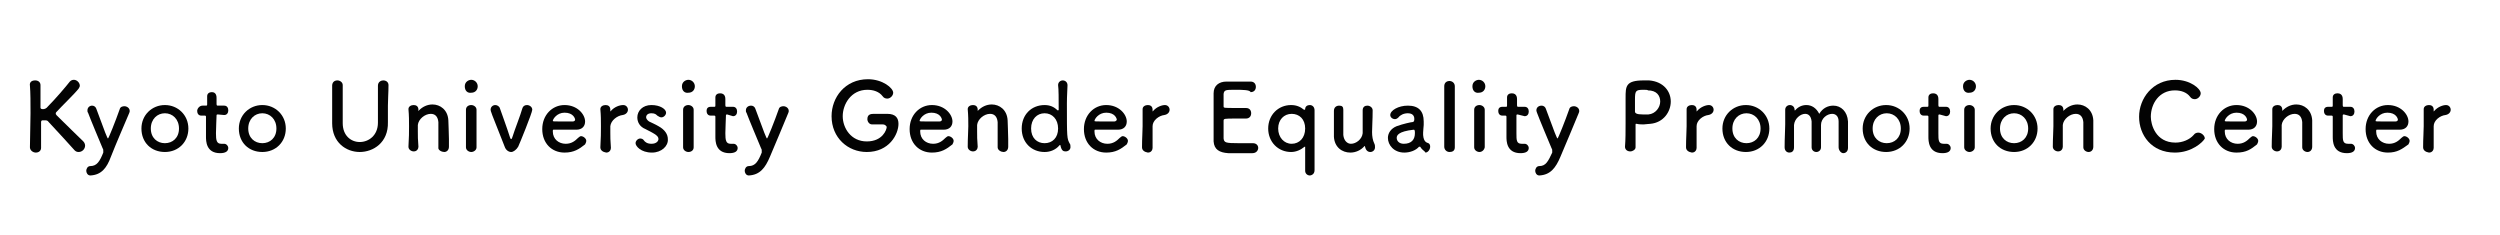 <?xml version="1.0" encoding="utf-8"?>
<!-- Generator: Adobe Illustrator 27.3.1, SVG Export Plug-In . SVG Version: 6.00 Build 0)  -->
<svg version="1.1" id="_レイヤー_1" xmlns="http://www.w3.org/2000/svg" xmlns:xlink="http://www.w3.org/1999/xlink" x="0px"
	 y="0px" viewBox="0 0 426 40" style="enable-background:new 0 0 426 40;" xml:space="preserve">
<style type="text/css">
	.st0{fill:#030303;}
</style>
<g id="_グループ_390">
	<g id="Kyoto_University_Gender_Equality_Promotion_Center">
		<g>
			<g>
				<g>
					<path class="st0" d="M5.1,25.1c0-1.7,0.1-3.8,0.1-5.8c0-1.8,0-3.5-0.1-4.7C5,14,5.4,13.7,6,13.7c0.5,0,0.9,0.3,0.9,0.8v0
						c0,0.6,0,1.3,0,1.8c0,0.9,0,1.6,0,2c0,0.1,0,0.3,0.4,0.3c0.3,0,0.6-0.1,0.9-0.5c1.2-1.2,3-3.3,3.7-4.2c0.2-0.2,0.4-0.3,0.7-0.3
						c0.5,0,1,0.5,1,1c0,0.2-0.1,0.3-0.2,0.5c-0.7,0.9-2.7,2.8-3.8,4c-0.1,0.1-0.1,0.2-0.1,0.3c0,0.1,0.1,0.1,0.1,0.2
						c1.4,1.4,4.3,4.2,4.6,4.5c0.2,0.2,0.3,0.5,0.3,0.7c0,0.6-0.5,1.1-1.1,1.1c-0.3,0-0.5-0.1-0.7-0.3c-0.5-0.6-3.2-3.5-4.4-4.8
						c-0.2-0.3-0.4-0.3-0.7-0.3c-0.1,0-0.2,0-0.3,0s-0.3,0-0.3,0.3c0,0.4,0,1.3,0,2.3c0,0.6,0,1.3,0,2.1v0c0,0.5-0.4,0.8-0.9,0.8
						S5.1,25.6,5.1,25.1L5.1,25.1L5.1,25.1z"/>
				</g>
			</g>
			<g>
				<g>
					<path class="st0" d="M15.4,29.9c-0.5,0-0.7-0.5-0.7-0.8s0.2-0.8,0.7-0.8c1.1,0,1.6-0.8,2.2-2.3c0-0.1,0-0.1,0-0.3
						c0-0.1,0-0.3-0.1-0.4c-0.5-1.2-2.1-5-2.5-6.1c-0.1-0.1-0.1-0.2-0.1-0.4c0-0.5,0.4-0.8,0.8-0.8c0.3,0,0.6,0.2,0.7,0.5
						c1.5,4.1,1.9,5.1,2,5.1c0.1,0,1.3-3,2-5c0.1-0.4,0.5-0.5,0.8-0.5c0.4,0,0.9,0.3,0.9,0.8c0,0.1,0,0.2-0.1,0.4
						c-0.8,1.9-2.2,5.1-3.1,7.4C18.2,28.6,17.3,29.8,15.4,29.9L15.4,29.9z"/>
					<path class="st0" d="M24.1,21.9c0-2.3,1.8-4,4-4s4,1.7,4,4s-1.7,4-4,4S24.1,24.3,24.1,21.9z M30.5,21.9c0-1.6-1.1-2.6-2.4-2.6
						s-2.4,1-2.4,2.6s1.1,2.5,2.4,2.5S30.5,23.5,30.5,21.9z"/>
					<path class="st0" d="M37.1,19.5c-0.2,0-0.2,0.1-0.2,0.2c0,0.6-0.1,2-0.1,3c0,1.2,0.1,1.8,0.9,1.8c0.1,0,0.2,0,0.4,0
						c0.1,0,0.1,0,0.1,0c0.4,0,0.7,0.4,0.7,0.7c0,0.6-0.5,0.9-1.4,0.9c-2.4,0-2.4-2.1-2.4-2.8c0-0.9,0-2.5,0-3.2v-0.2
						c0-0.2-0.1-0.2-0.3-0.2h-0.5c-0.5,0-0.7-0.4-0.7-0.8S34,18,34.5,18h0.5c0.3,0,0.3,0,0.3-0.3c0,0,0-0.3,0-0.7c0-0.2,0-0.4,0-0.6
						v0c0-0.5,0.4-0.7,0.8-0.7c0.8,0,0.8,0.8,0.8,1c0,0.4,0,1,0,1c0,0.3,0.1,0.3,0.2,0.3h1.1c0.5,0,0.7,0.4,0.7,0.8
						s-0.2,0.8-0.7,0.8L37.1,19.5L37.1,19.5z"/>
					<path class="st0" d="M40.7,21.9c0-2.3,1.8-4,4-4s4,1.7,4,4s-1.7,4-4,4S40.7,24.3,40.7,21.9z M47.1,21.9c0-1.6-1.1-2.6-2.4-2.6
						s-2.4,1-2.4,2.6s1.1,2.5,2.4,2.5S47.1,23.5,47.1,21.9z"/>
					<path class="st0" d="M56.6,21L56.6,21c0-1.2,0-2.4,0-3.5c0-1,0-1.9,0-2.9c0-0.5,0.3-0.9,0.9-0.9c0.4,0,0.9,0.3,0.9,0.8v0
						c0,0.6,0,1.2,0,1.9c0,1.3,0,2.6,0,3.9V21c0,2.1,1.4,3.2,2.9,3.2s3.1-1.1,3.1-3.3c0-1.4,0-2.8,0-4.2c0-0.7,0-1.4,0-2.1
						c0-0.7,0.6-0.9,0.9-0.9c0.5,0,0.9,0.3,0.9,0.8v0c0,1.3-0.1,2.4-0.1,3.5c0,0.9,0,1.8,0,2.8c0.1,3.5-2.5,5.1-4.8,5.1
						S56.6,24.3,56.6,21L56.6,21z"/>
					<path class="st0" d="M74.7,25.1c0-0.7,0-1.9,0-2.9c0-0.6,0-1.2,0-1.4c-0.1-1-0.6-1.4-1.3-1.4c-1,0-2.1,0.9-2.2,1.9
						c0,0.3,0,0.7,0,1.1c0,0.7,0,1.5,0.1,2.6c0,0.3-0.2,0.8-0.8,0.8c-0.4,0-0.9-0.3-0.9-0.8v0c0.1-1.5,0.1-2.6,0.1-3.5
						s0-1.8-0.1-2.9v0c0-0.5,0.5-0.7,0.9-0.7s0.8,0.2,0.8,0.8c0,0.1,0,0.1,0,0.2v0c0,0,0,0,0,0s0.1,0,0.1-0.1c0.6-0.6,1.4-1,2.3-1
						c1.3,0,2.6,0.9,2.7,2.7c0,0.6,0.1,2,0.1,3.2c0,0.5,0,0.9,0,1.3c0,0.6-0.4,0.9-0.8,0.9S74.6,25.6,74.7,25.1L74.7,25.1L74.7,25.1
						z"/>
					<path class="st0" d="M79.2,14.7c0-0.8,0.7-1.1,1.1-1.1c0.6,0,1.1,0.5,1.1,1.1c0,0.6-0.4,1.1-1.1,1.1
						C79.7,15.9,79.2,15.5,79.2,14.7z M80.3,25.9c-0.4,0-0.9-0.3-0.9-0.8c0-1.3,0-3.1,0-4.6c0-0.7,0-1.4,0-1.8
						c0-0.5,0.4-0.8,0.9-0.8c0.4,0,0.9,0.3,0.9,0.8v0c0,0.7,0,1.9,0,3.3c0,1.1,0,2.2,0,3.1v0C81.2,25.6,80.7,25.9,80.3,25.9z"/>
					<path class="st0" d="M87.1,25.9c-0.4,0-0.9-0.3-1.1-0.9c-2.4-6-2.4-6.1-2.4-6.3c0-0.5,0.4-0.8,0.8-0.8c0.3,0,0.7,0.2,0.8,0.6
						c0.2,0.6,1.2,3.3,1.7,4.9c0.1,0.2,0.1,0.3,0.2,0.3s0.1-0.1,0.2-0.3c0.4-1.3,1.4-3.8,1.7-4.9c0.1-0.4,0.4-0.6,0.8-0.6
						c0.4,0,0.9,0.3,0.9,0.8c0,0.5-2.2,5.9-2.4,6.3C88,25.5,87.5,25.9,87.1,25.9z"/>
					<path class="st0" d="M96.2,26c-2.2,0-3.8-1.6-3.8-4s1.7-4.1,3.8-4.1c2.2,0,3.5,1.6,3.5,2.8c0,0.8-0.5,1.4-1.5,1.4
						c-0.5,0-0.8,0-3.9,0c-0.1,0-0.1,0.1-0.1,0.3c0,1.3,1,2.1,2.2,2.1c1,0,1.6-0.5,2.1-1c0.2-0.2,0.4-0.3,0.5-0.3
						c0.4,0,0.9,0.4,0.9,0.8c0,0.2-0.1,0.4-0.2,0.6C98.7,25.4,97.8,26,96.2,26L96.2,26z M98,20.4c0-0.2-0.3-1.2-1.8-1.2
						c-1.3,0-2,1.1-2,1.4c0,0.1,0.2,0.1,1.6,0.1c0.7,0,1.4,0,1.8,0C97.9,20.7,98,20.5,98,20.4L98,20.4z"/>
					<path class="st0" d="M102.3,25.1L102.3,25.1c0.1-1.6,0.1-2.6,0.1-3.6s0-1.8-0.1-2.9v0c0-0.5,0.5-0.7,0.9-0.7s0.8,0.2,0.8,0.8
						c0,0.1,0,0.1,0,0.2v0.1c0,0,0,0,0,0c0,0,0,0,0.1-0.1c0.6-0.7,1.5-1,2.1-1c0.5,0,0.8,0.4,0.8,0.8s-0.3,0.8-0.9,0.9
						c-0.9,0.1-2,0.9-2.1,1.9c0,0.3,0,0.6,0,1.1c0,0.6,0,1.4,0.1,2.6c0,0.3-0.2,0.8-0.8,0.8C102.7,25.9,102.3,25.6,102.3,25.1
						L102.3,25.1z"/>
					<path class="st0" d="M111.1,26c-1.9,0-2.8-1.1-2.8-1.6c0-0.4,0.4-0.8,0.8-0.8c0.2,0,0.5,0.1,0.6,0.3c0.2,0.3,0.6,0.6,1.3,0.6
						c0.9,0,1.2-0.5,1.2-0.8c0-0.5-0.4-0.8-2.2-1.7c-1-0.4-1.4-1.2-1.4-2c0-1.1,0.9-2.1,2.4-2.1s2.5,0.7,2.5,1.3
						c0,0.4-0.4,0.8-0.8,0.8c-0.2,0-0.4-0.1-0.7-0.3c-0.2-0.2-0.4-0.4-1-0.4s-0.9,0.3-0.9,0.7c0,0.2,0.2,0.5,0.5,0.7
						c0.4,0.2,1.1,0.5,1.6,0.8c1.1,0.6,1.6,1.4,1.6,2.2C113.9,24.9,112.7,26,111.1,26L111.1,26z"/>
					<path class="st0" d="M116.2,14.7c0-0.8,0.7-1.1,1.1-1.1c0.6,0,1.1,0.5,1.1,1.1c0,0.6-0.4,1.1-1.1,1.1
						C116.7,15.9,116.2,15.5,116.2,14.7z M117.3,25.9c-0.4,0-0.9-0.3-0.9-0.8c0-1.3,0-3.1,0-4.6c0-0.7,0-1.4,0-1.8
						c0-0.5,0.4-0.8,0.9-0.8c0.4,0,0.9,0.3,0.9,0.8v0c0,0.7,0,1.9,0,3.3c0,1.1,0,2.2,0,3.1v0C118.2,25.6,117.8,25.9,117.3,25.9z"/>
					<path class="st0" d="M123.9,19.5c-0.2,0-0.2,0.1-0.2,0.2c0,0.6-0.1,2-0.1,3c0,1.2,0.1,1.8,0.9,1.8c0.1,0,0.2,0,0.4,0
						c0.1,0,0.1,0,0.1,0c0.4,0,0.7,0.4,0.7,0.7c0,0.6-0.5,0.9-1.4,0.9c-2.4,0-2.4-2.1-2.4-2.8c0-0.9,0-2.5,0-3.2v-0.2
						c0-0.2-0.1-0.2-0.3-0.2h-0.5c-0.5,0-0.7-0.4-0.7-0.8s0.2-0.7,0.7-0.7h0.5c0.3,0,0.3,0,0.3-0.3c0,0,0-0.3,0-0.7
						c0-0.2,0-0.4,0-0.6v0c0-0.5,0.4-0.7,0.8-0.7c0.9,0,0.9,0.8,0.9,1c0,0.4,0,1,0,1c0,0.3,0.1,0.3,0.2,0.3h1.1
						c0.5,0,0.7,0.4,0.7,0.8s-0.2,0.8-0.7,0.8L123.9,19.5L123.9,19.5z"/>
					<path class="st0" d="M127.6,29.9c-0.5,0-0.7-0.5-0.7-0.8s0.2-0.8,0.7-0.8c1.1,0,1.6-0.8,2.2-2.3c0-0.1,0-0.1,0-0.3
						c0-0.1,0-0.3-0.1-0.4c-0.5-1.2-2.1-5-2.5-6.1c-0.1-0.1-0.1-0.2-0.1-0.4c0-0.5,0.4-0.8,0.9-0.8c0.3,0,0.6,0.2,0.7,0.5
						c1.5,4.1,1.9,5.1,2,5.1c0.1,0,1.3-3,2-5c0.1-0.4,0.5-0.5,0.8-0.5c0.4,0,0.9,0.3,0.9,0.8c0,0.1,0,0.2-0.1,0.4
						c-0.8,1.9-2.1,5.1-3.1,7.4C130.4,28.6,129.5,29.8,127.6,29.9L127.6,29.9z"/>
					<path class="st0" d="M150.4,21.2c-0.2,0-1,0-1.8,0h0c-0.5,0-0.8-0.5-0.8-0.9c0-0.9,0.7-0.9,1.2-0.9c0.8,0,1.7,0,2.2,0
						c1.4,0,1.9,0.7,1.9,1.7c0,1.8-1.6,4.8-5.4,4.8c-3.2,0-6-2.4-6-6.1c0-3.2,2.3-6.3,6.2-6.3c2.5,0,4.3,1.5,4.3,2.3
						c0,0.5-0.5,1-1,1c-0.3,0-0.6-0.1-0.8-0.4c-0.6-0.8-1.6-1.1-2.6-1.1c-2.8,0-4.2,2.5-4.2,4.5s1.4,4.3,4.1,4.3
						c2.7,0,3.4-2,3.4-2.5C150.9,21.3,150.7,21.2,150.4,21.2L150.4,21.2L150.4,21.2z"/>
					<path class="st0" d="M158.8,26c-2.2,0-3.8-1.6-3.8-4s1.7-4.1,3.8-4.1c2.2,0,3.5,1.6,3.5,2.8c0,0.8-0.5,1.4-1.5,1.4
						c-0.5,0-0.8,0-3.9,0c-0.1,0-0.1,0.1-0.1,0.3c0,1.3,1,2.1,2.2,2.1c1,0,1.6-0.5,2.1-1c0.2-0.2,0.4-0.3,0.5-0.3
						c0.4,0,0.9,0.4,0.9,0.8c0,0.2-0.1,0.4-0.2,0.6C161.3,25.4,160.4,26,158.8,26L158.8,26z M160.5,20.4c0-0.2-0.3-1.2-1.8-1.2
						c-1.3,0-2,1.1-2,1.4c0,0.1,0.2,0.1,1.6,0.1c0.7,0,1.4,0,1.8,0C160.4,20.7,160.5,20.5,160.5,20.4L160.5,20.4z"/>
					<path class="st0" d="M170,25.1c0-0.7,0-1.9,0-2.9c0-0.6,0-1.2,0-1.4c-0.1-1-0.6-1.4-1.3-1.4c-1,0-2.1,0.9-2.2,1.9
						c0,0.3,0,0.7,0,1.1c0,0.7,0,1.5,0.1,2.6c0,0.3-0.2,0.8-0.8,0.8c-0.4,0-0.9-0.3-0.9-0.8v0c0-1.5,0.1-2.6,0.1-3.5s0-1.8-0.1-2.9
						v0c0-0.5,0.5-0.7,0.9-0.7s0.8,0.2,0.8,0.8c0,0.1,0,0.1,0,0.2v0c0,0,0,0,0,0c0,0,0,0,0.1-0.1c0.6-0.6,1.4-1,2.3-1
						c1.3,0,2.6,0.9,2.7,2.7c0,0.6,0.1,2,0.1,3.2c0,0.5,0,0.9,0,1.3c0,0.6-0.4,0.9-0.8,0.9S170,25.6,170,25.1L170,25.1L170,25.1z"/>
					<path class="st0" d="M181.6,25.8c-0.4,0-0.7-0.1-0.9-1c0-0.1,0-0.1-0.1-0.1c0,0,0,0-0.1,0.1c-0.6,0.7-1.5,1.1-2.5,1.1
						c-2.2,0-3.9-1.6-3.9-4s1.7-4,3.9-4c0.9,0,1.6,0.3,2.2,0.9c0,0,0.1,0,0.1,0c0,0,0.1,0,0.1-0.1c0-1.9,0-3.5-0.1-4.2
						c0-0.5,0.4-0.8,0.8-0.8c0.4,0,0.8,0.3,0.8,0.8v0.1c0,0.5-0.1,1.7-0.1,3c0,5.9,0,6,0.5,6.9c0.1,0.1,0.1,0.3,0.1,0.4
						C182.5,25.5,182,25.8,181.6,25.8L181.6,25.8z M180.3,21.9c0-1.6-1-2.6-2.3-2.6s-2.3,1-2.3,2.6s1,2.5,2.3,2.5
						C179.3,24.4,180.3,23.5,180.3,21.9z"/>
					<path class="st0" d="M188.5,26c-2.2,0-3.8-1.6-3.8-4s1.7-4.1,3.8-4.1c2.2,0,3.5,1.6,3.5,2.8c0,0.8-0.5,1.4-1.5,1.4
						c-0.5,0-0.8,0-3.9,0c-0.1,0-0.1,0.1-0.1,0.3c0,1.3,1,2.1,2.2,2.1c1,0,1.6-0.5,2.1-1c0.2-0.2,0.4-0.3,0.5-0.3
						c0.4,0,0.9,0.4,0.9,0.8c0,0.2-0.1,0.4-0.2,0.6C191,25.4,190.1,26,188.5,26L188.5,26z M190.3,20.4c0-0.2-0.3-1.2-1.8-1.2
						c-1.3,0-2,1.1-2,1.4c0,0.1,0.2,0.1,1.6,0.1c0.7,0,1.4,0,1.8,0C190.1,20.7,190.3,20.5,190.3,20.4L190.3,20.4z"/>
					<path class="st0" d="M194.6,25.1L194.6,25.1c0-1.6,0.1-2.6,0.1-3.6s0-1.8,0-2.9v0c0-0.5,0.5-0.7,0.9-0.7s0.8,0.2,0.8,0.8
						c0,0.1,0,0.1,0,0.2v0.1c0,0,0,0,0,0c0,0,0,0,0.1-0.1c0.6-0.7,1.5-1,2-1c0.5,0,0.8,0.4,0.8,0.8s-0.3,0.8-0.9,0.9
						c-0.9,0.1-2,0.9-2,1.9c0,0.3,0,0.6,0,1.1c0,0.6,0,1.4,0,2.6c0,0.3-0.2,0.8-0.8,0.8C195,25.9,194.6,25.6,194.6,25.1L194.6,25.1z
						"/>
					<path class="st0" d="M210.5,15.3c-1.6,0-1.9,0-2,0.7c0,0.4,0,1.2,0,2.1c0,0.3,0,0.3,2,0.3c0.7,0,1.5,0,1.8,0
						c0.9,0,0.9,0.8,0.9,0.9c0,0.5-0.3,0.9-0.9,0.9h-0.1c-0.4,0-1,0-1.6,0c-2,0-2.1,0-2.1,0.4c0,2.4,0,2.8,0,3
						c0.1,0.7,0.3,0.8,2.6,0.8c0.9,0,2,0,2.3,0h0.1c0.6,0,0.9,0.4,0.9,0.8s-0.3,0.9-1,0.9c-0.2,0-1.1,0-2.1,0s-1.8,0-2,0
						c-1.5-0.1-2.4-0.6-2.5-2c0-0.7,0-1.9,0-3.1c0-2,0-4.1,0-5.1c0-1.3,0.9-2,2.2-2c0.3,0,1.2,0,2.1,0s1.8,0,2,0
						c0.6,0,0.9,0.4,0.9,0.9s-0.3,0.9-0.9,0.9C213,15.3,211.6,15.3,210.5,15.3L210.5,15.3z"/>
					<path class="st0" d="M223.2,17.9c0.4,0,0.8,0.3,0.8,0.9c0,1.6,0,4.9,0,7.4c0,1.2,0,2.3,0,2.8c0,0.8-0.7,0.9-0.8,0.9
						c-0.4,0-0.8-0.3-0.8-0.8v0c0-0.7,0-2.2,0-4c0-0.1,0-0.1,0-0.1s0,0-0.1,0c-0.6,0.5-1.4,0.9-2.3,0.9c-2.2,0-3.9-1.7-3.9-4
						s1.7-4,3.9-4c0.9,0,1.6,0.3,2.2,0.8c0,0,0,0,0.1,0c0,0,0.1,0,0.1-0.1C222.4,18.1,222.8,17.9,223.2,17.9L223.2,17.9z
						 M222.4,21.9c0-1.6-1-2.5-2.3-2.5s-2.3,1-2.3,2.5s1,2.6,2.3,2.6S222.4,23.5,222.4,21.9z"/>
					<path class="st0" d="M228.9,18.7c0,0.7,0,1.9,0,2.9c0,0.6,0,1.2,0,1.4c0.1,1,0.7,1.5,1.3,1.5c0.9,0,1.9-0.8,2-1.8
						c0-0.4,0-0.9,0-1.5s0-1.5,0-2.4c0-0.6,0.4-0.8,0.8-0.8s0.9,0.3,0.9,0.8v0c0,1.7-0.1,2.7-0.1,3.7c0,0.7,0.1,1.4,0.4,2
						c0.1,0.2,0.1,0.4,0.1,0.6c0,0.5-0.4,0.8-0.8,0.8c-0.5,0-0.8-0.4-0.9-0.9c0,0,0-0.1,0-0.1s0,0-0.1,0c-0.6,0.7-1.5,1.1-2.4,1.1
						c-1.4,0-2.7-0.9-2.8-2.7c0-0.5,0-1.7,0-2.7c0-0.7,0-1.3,0-1.7c0-0.6,0.4-0.9,0.9-0.9S228.9,18.2,228.9,18.7L228.9,18.7
						L228.9,18.7z"/>
					<path class="st0" d="M242.4,25.5c-0.1-0.1-0.3-0.3-0.4-0.5c0,0,0,0-0.1,0c0,0-0.1,0-0.1,0c-0.5,0.6-1.5,1-2.5,1
						c-1.8,0-2.8-1.3-2.8-2.5c0-0.8,0.5-1.6,1.5-2c1.1-0.4,2.5-0.7,2.7-0.7c0.2,0,0.3-0.2,0.3-0.5c0-0.2,0-1-1.1-1
						c-0.7,0-1.3,0.3-1.6,0.7c-0.2,0.2-0.4,0.3-0.6,0.3c-0.4,0-0.8-0.3-0.8-0.7c0-0.8,1.4-1.6,3-1.6c1.8,0,2.7,0.9,2.7,2.7
						c0,0.2,0,0.4,0,0.6c0,0.2-0.1,0.9-0.1,1.3c0,0.1,0,0.3,0,0.4c0.1,1.3,0.7,1.3,0.9,1.4c0.2,0.1,0.3,0.3,0.3,0.6
						c0,0.5-0.4,1-0.8,1C242.8,25.8,242.6,25.7,242.4,25.5z M240.9,22.1c-2.7,0.3-2.9,1-2.9,1.4c0,0.5,0.4,1,1.2,1
						c1.3,0,1.9-0.7,1.9-1.8C241.1,22.4,241.1,22.1,240.9,22.1C240.9,22.1,240.9,22.1,240.9,22.1z"/>
					<path class="st0" d="M246.1,25c0-1.1,0-3.4,0-5.5s0-4.2,0-4.8c0-0.6,0.4-0.9,0.9-0.9c0.4,0,0.9,0.3,0.9,0.9v0
						c0,0.8,0,3.2,0,5.8c0,1.7,0,3.4,0,4.6v0c0,0.6-0.4,0.8-0.9,0.8S246.1,25.5,246.1,25L246.1,25L246.1,25z"/>
					<path class="st0" d="M250.9,14.7c0-0.8,0.7-1.1,1.1-1.1c0.6,0,1.1,0.5,1.1,1.1c0,0.6-0.4,1.1-1.1,1.1
						C251.4,15.9,250.9,15.5,250.9,14.7z M252.1,25.9c-0.4,0-0.9-0.3-0.9-0.8c0-1.3,0-3.1,0-4.6c0-0.7,0-1.4,0-1.8
						c0-0.5,0.4-0.8,0.9-0.8c0.4,0,0.9,0.3,0.9,0.8v0c0,0.7,0,1.9,0,3.3c0,1.1,0,2.2,0,3.1v0C252.9,25.6,252.5,25.9,252.1,25.9z"/>
					<path class="st0" d="M258.6,19.5c-0.2,0-0.2,0.1-0.2,0.2c0,0.6,0,2,0,3c0,1.2,0,1.8,0.9,1.8c0.1,0,0.2,0,0.4,0c0,0,0.1,0,0.1,0
						c0.4,0,0.7,0.4,0.7,0.7c0,0.6-0.5,0.9-1.4,0.9c-2.4,0-2.4-2.1-2.4-2.8c0-0.9,0-2.5,0-3.2v-0.2c0-0.2-0.1-0.2-0.3-0.2H256
						c-0.5,0-0.7-0.4-0.7-0.8s0.2-0.7,0.7-0.7h0.5c0.3,0,0.3,0,0.3-0.3c0,0,0-0.3,0-0.7c0-0.2,0-0.4,0-0.6v0c0-0.5,0.4-0.7,0.8-0.7
						c0.9,0,0.9,0.8,0.9,1c0,0.4,0,1,0,1c0,0.3,0.1,0.3,0.2,0.3h1.1c0.5,0,0.7,0.4,0.7,0.8s-0.2,0.8-0.7,0.8L258.6,19.5L258.6,19.5z
						"/>
					<path class="st0" d="M262.3,29.9c-0.5,0-0.7-0.5-0.7-0.8s0.2-0.8,0.7-0.8c1.1,0,1.5-0.8,2.2-2.3c0-0.1,0-0.1,0-0.3
						c0-0.1,0-0.3-0.1-0.4c-0.5-1.2-2.1-5-2.5-6.1c0-0.1-0.1-0.2-0.1-0.4c0-0.5,0.4-0.8,0.9-0.8c0.3,0,0.6,0.2,0.7,0.5
						c1.5,4.1,1.9,5.1,2,5.1c0.1,0,1.3-3,2-5c0.1-0.4,0.5-0.5,0.8-0.5c0.4,0,0.9,0.3,0.9,0.8c0,0.1,0,0.2-0.1,0.4
						c-0.8,1.9-2.1,5.1-3.1,7.4C265.1,28.6,264.2,29.8,262.3,29.9L262.3,29.9z"/>
					<path class="st0" d="M277.8,25.8c-0.5,0-0.9-0.3-0.9-0.8v0c0.1-1.2,0.1-2.7,0.1-4c0-1.6,0-3.2,0-4.3c0-2,0-3,3.1-3
						c0.3,0,0.7,0,0.9,0c2.5,0.2,3.7,1.9,3.7,3.6s-1.2,3.6-3.5,3.8c-0.4,0-0.8,0.1-1.1,0.1c-0.4,0-0.8,0-1.2-0.1c0,0-0.1,0-0.1,0
						c-0.1,0-0.1,0-0.1,0.2c0,1,0,2.1,0,3.2v0.6C278.7,25.5,278.2,25.8,277.8,25.8L277.8,25.8z M280,15.3c-1.3,0-1.4,0.2-1.4,1.7
						c0,0.6,0,1.2,0,1.8V19c0,0.3,0.3,0.5,1.3,0.5c0.3,0,0.6,0,1,0c1.2-0.1,2-1.2,2-2.2c0-1-0.6-1.9-2.1-1.9
						C280.8,15.3,280.4,15.3,280,15.3L280,15.3z"/>
					<path class="st0" d="M287.3,25.1L287.3,25.1c0-1.6,0.1-2.6,0.1-3.6s0-1.8,0-2.9v0c0-0.5,0.5-0.7,0.9-0.7s0.8,0.2,0.8,0.8
						c0,0.1,0,0.1,0,0.2v0.1c0,0,0,0,0,0c0,0,0,0,0.1-0.1c0.6-0.7,1.5-1,2-1c0.5,0,0.8,0.4,0.8,0.8s-0.3,0.8-0.9,0.9
						c-0.9,0.1-2,0.9-2,1.9c0,0.3,0,0.6,0,1.1c0,0.6,0,1.4,0,2.6c0,0.3-0.2,0.8-0.8,0.8C287.7,25.9,287.3,25.6,287.3,25.1
						L287.3,25.1z"/>
					<path class="st0" d="M293.5,21.9c0-2.3,1.8-4,4-4s4,1.7,4,4s-1.7,4-4,4S293.5,24.3,293.5,21.9z M300,21.9
						c0-1.6-1.1-2.6-2.4-2.6s-2.4,1-2.4,2.6s1.1,2.5,2.4,2.5S300,23.5,300,21.9z"/>
					<path class="st0" d="M313.3,25.1c0-0.6,0-1.8,0-2.8c0-0.7,0-1.3,0-1.6c0-0.9-0.5-1.3-1.1-1.3c-0.9,0-1.9,0.8-1.9,1.9
						c0,0.3,0,0.6,0,0.9c0,0.7,0,1.6,0,2.9v0c0,0.5-0.4,0.8-0.8,0.8s-0.8-0.3-0.8-0.8v0c0-0.6,0-1.8,0-2.8c0-0.7,0-1.3,0-1.6
						c-0.1-1-0.6-1.3-1.1-1.3c-0.8,0-1.8,0.8-1.9,1.9c0,0.3,0,0.6,0,0.9c0,0.7,0,1.6,0,2.9c0,0.7-0.4,0.9-0.8,0.9
						c-0.4,0-0.8-0.3-0.8-0.9v0c0-1.7,0.1-2.8,0.1-3.9c0-0.8,0-1.6,0-2.5v0c0-0.5,0.4-0.8,0.8-0.8s0.8,0.3,0.8,0.8c0,0,0,0.1,0,0.1
						c0,0,0,0,0.1,0c0.5-0.6,1.2-0.9,1.9-0.9c0.9,0,1.7,0.5,2.2,1.5c0.6-1,1.5-1.4,2.4-1.4c1.3,0,2.4,1,2.5,2.7c0,0.6,0,1.9,0,3.1
						c0,0.5,0,1,0,1.4c0,0.6-0.4,0.9-0.8,0.9S313.3,25.6,313.3,25.1L313.3,25.1L313.3,25.1z"/>
					<path class="st0" d="M317.4,21.9c0-2.3,1.8-4,4-4s4,1.7,4,4s-1.7,4-4,4S317.4,24.3,317.4,21.9z M323.9,21.9
						c0-1.6-1.1-2.6-2.4-2.6s-2.4,1-2.4,2.6s1.1,2.5,2.4,2.5S323.9,23.5,323.9,21.9z"/>
					<path class="st0" d="M330.5,19.5c-0.2,0-0.2,0.1-0.2,0.2c0,0.6,0,2,0,3c0,1.2,0,1.8,0.9,1.8c0.1,0,0.2,0,0.4,0c0,0,0.1,0,0.1,0
						c0.4,0,0.7,0.4,0.7,0.7c0,0.6-0.5,0.9-1.4,0.9c-2.4,0-2.4-2.1-2.4-2.8c0-0.9,0-2.5,0-3.2v-0.2c0-0.2-0.1-0.2-0.3-0.2h-0.5
						c-0.5,0-0.7-0.4-0.7-0.8s0.2-0.7,0.7-0.7h0.5c0.3,0,0.3,0,0.3-0.3c0,0,0-0.3,0-0.7c0-0.2,0-0.4,0-0.6v0c0-0.5,0.4-0.7,0.8-0.7
						c0.9,0,0.9,0.8,0.9,1c0,0.4,0,1,0,1c0,0.3,0.1,0.3,0.2,0.3h1.1c0.5,0,0.7,0.4,0.7,0.8s-0.2,0.8-0.7,0.8L330.5,19.5L330.5,19.5z
						"/>
					<path class="st0" d="M334.5,14.7c0-0.8,0.7-1.1,1.1-1.1c0.6,0,1.1,0.5,1.1,1.1c0,0.6-0.4,1.1-1.1,1.1
						C335,15.9,334.5,15.5,334.5,14.7z M335.6,25.9c-0.4,0-0.9-0.3-0.9-0.8c0-1.3,0-3.1,0-4.6c0-0.7,0-1.4,0-1.8
						c0-0.5,0.4-0.8,0.9-0.8c0.4,0,0.9,0.3,0.9,0.8v0c0,0.7,0,1.9,0,3.3c0,1.1,0,2.2,0,3.1v0C336.5,25.6,336,25.9,335.6,25.9z"/>
					<path class="st0" d="M339.2,21.9c0-2.3,1.8-4,4-4s4,1.7,4,4s-1.7,4-4,4S339.2,24.3,339.2,21.9z M345.6,21.9
						c0-1.6-1.1-2.6-2.4-2.6s-2.4,1-2.4,2.6s1.1,2.5,2.4,2.5S345.6,23.5,345.6,21.9z"/>
					<path class="st0" d="M355,25.1c0-0.7,0-1.9,0-2.9c0-0.6,0-1.2,0-1.4c-0.1-1-0.6-1.4-1.3-1.4c-1,0-2.1,0.9-2.2,1.9
						c0,0.3,0,0.7,0,1.1c0,0.7,0,1.5,0,2.6c0,0.3-0.2,0.8-0.8,0.8c-0.4,0-0.9-0.3-0.9-0.8v0c0-1.5,0.1-2.6,0.1-3.5s0-1.8,0-2.9v0
						c0-0.5,0.5-0.7,0.9-0.7s0.8,0.2,0.8,0.8c0,0.1,0,0.1,0,0.2v0c0,0,0,0,0,0s0,0,0.1-0.1c0.6-0.6,1.4-1,2.3-1
						c1.3,0,2.6,0.9,2.7,2.7c0,0.6,0,2,0,3.2c0,0.5,0,0.9,0,1.3c0,0.6-0.4,0.9-0.8,0.9S355,25.6,355,25.1L355,25.1L355,25.1z"/>
					<path class="st0" d="M370.6,26c-4,0-6.1-3-6.1-6.1s2.3-6.3,6.2-6.3c2.5,0,4.3,1.5,4.3,2.3c0,0.5-0.5,1-1,1
						c-0.3,0-0.6-0.1-0.8-0.4c-0.6-0.8-1.6-1.1-2.6-1.1c-2.7,0-4.1,2.3-4.1,4.5c0,1.3,0.8,4.4,4.2,4.4c1.2,0,2.4-0.5,3.1-1.3
						c0.2-0.3,0.5-0.4,0.8-0.4c0.5,0,1.1,0.5,1.1,1C375.4,24.2,373.5,26,370.6,26L370.6,26z"/>
					<path class="st0" d="M381.1,26c-2.2,0-3.8-1.6-3.8-4s1.7-4.1,3.8-4.1c2.2,0,3.5,1.6,3.5,2.8c0,0.8-0.5,1.4-1.5,1.4
						c-0.5,0-0.8,0-3.9,0c-0.1,0-0.1,0.1-0.1,0.3c0,1.3,1,2.1,2.2,2.1c1,0,1.6-0.5,2.1-1c0.2-0.2,0.4-0.3,0.5-0.3
						c0.4,0,0.9,0.4,0.9,0.8c0,0.2-0.1,0.4-0.2,0.6C383.6,25.4,382.8,26,381.1,26L381.1,26z M382.9,20.4c0-0.2-0.3-1.2-1.8-1.2
						c-1.3,0-2,1.1-2,1.4c0,0.1,0.2,0.1,1.6,0.1c0.7,0,1.4,0,1.8,0C382.8,20.7,382.9,20.5,382.9,20.4L382.9,20.4z"/>
					<path class="st0" d="M392.3,25.1c0-0.7,0-1.9,0-2.9c0-0.6,0-1.2,0-1.4c-0.1-1-0.6-1.4-1.3-1.4c-1,0-2.1,0.9-2.2,1.9
						c0,0.3,0,0.7,0,1.1c0,0.7,0,1.5,0,2.6c0,0.3-0.2,0.8-0.8,0.8c-0.4,0-0.9-0.3-0.9-0.8v0c0-1.5,0.1-2.6,0.1-3.5s0-1.8,0-2.9v0
						c0-0.5,0.5-0.7,0.9-0.7s0.8,0.2,0.8,0.8c0,0.1,0,0.1,0,0.2v0c0,0,0,0,0,0s0,0,0.1-0.1c0.6-0.6,1.4-1,2.3-1
						c1.3,0,2.6,0.9,2.7,2.7c0,0.6,0,2,0,3.2c0,0.5,0,0.9,0,1.3c0,0.6-0.4,0.9-0.8,0.9S392.3,25.6,392.3,25.1L392.3,25.1L392.3,25.1
						z"/>
					<path class="st0" d="M399.4,19.5c-0.2,0-0.2,0.1-0.2,0.2c0,0.6,0,2,0,3c0,1.2,0,1.8,0.9,1.8c0.1,0,0.2,0,0.4,0c0,0,0.1,0,0.1,0
						c0.4,0,0.7,0.4,0.7,0.7c0,0.6-0.5,0.9-1.4,0.9c-2.4,0-2.4-2.1-2.4-2.8c0-0.9,0-2.5,0-3.2v-0.2c0-0.2-0.1-0.2-0.3-0.2h-0.5
						c-0.5,0-0.7-0.4-0.7-0.8s0.2-0.7,0.7-0.7h0.5c0.3,0,0.3,0,0.3-0.3c0,0,0-0.3,0-0.7c0-0.2,0-0.4,0-0.6v0c0-0.5,0.4-0.7,0.8-0.7
						c0.9,0,0.9,0.8,0.9,1c0,0.4,0,1,0,1c0,0.3,0.1,0.3,0.2,0.3h1.1c0.5,0,0.7,0.4,0.7,0.8s-0.2,0.8-0.7,0.8L399.4,19.5L399.4,19.5z
						"/>
					<path class="st0" d="M406.9,26c-2.2,0-3.8-1.6-3.8-4s1.7-4.1,3.8-4.1c2.2,0,3.5,1.6,3.5,2.8c0,0.8-0.5,1.4-1.5,1.4
						c-0.5,0-0.8,0-3.9,0c-0.1,0-0.1,0.1-0.1,0.3c0,1.3,1,2.1,2.2,2.1c1,0,1.6-0.5,2.1-1c0.2-0.2,0.4-0.3,0.5-0.3
						c0.4,0,0.9,0.4,0.9,0.8c0,0.2-0.1,0.4-0.2,0.6C409.3,25.4,408.5,26,406.9,26L406.9,26z M408.6,20.4c0-0.2-0.3-1.2-1.8-1.2
						c-1.3,0-2,1.1-2,1.4c0,0.1,0.2,0.1,1.6,0.1c0.7,0,1.4,0,1.8,0C408.5,20.7,408.6,20.5,408.6,20.4L408.6,20.4z"/>
					<path class="st0" d="M412.9,25.1L412.9,25.1c0-1.6,0.1-2.6,0.1-3.6s0-1.8,0-2.9v0c0-0.5,0.5-0.7,0.9-0.7s0.8,0.2,0.8,0.8
						c0,0.1,0,0.1,0,0.2v0.1c0,0,0,0,0,0c0,0,0,0,0.1-0.1c0.6-0.7,1.5-1,2-1c0.5,0,0.8,0.4,0.8,0.8s-0.3,0.8-0.9,0.9
						c-0.9,0.1-2,0.9-2,1.9c0,0.3,0,0.6,0,1.1c0,0.6,0,1.4,0,2.6c0,0.3-0.2,0.8-0.8,0.8C413.3,25.9,412.9,25.6,412.9,25.1
						L412.9,25.1z"/>
				</g>
			</g>
		</g>
	</g>
</g>
</svg>
